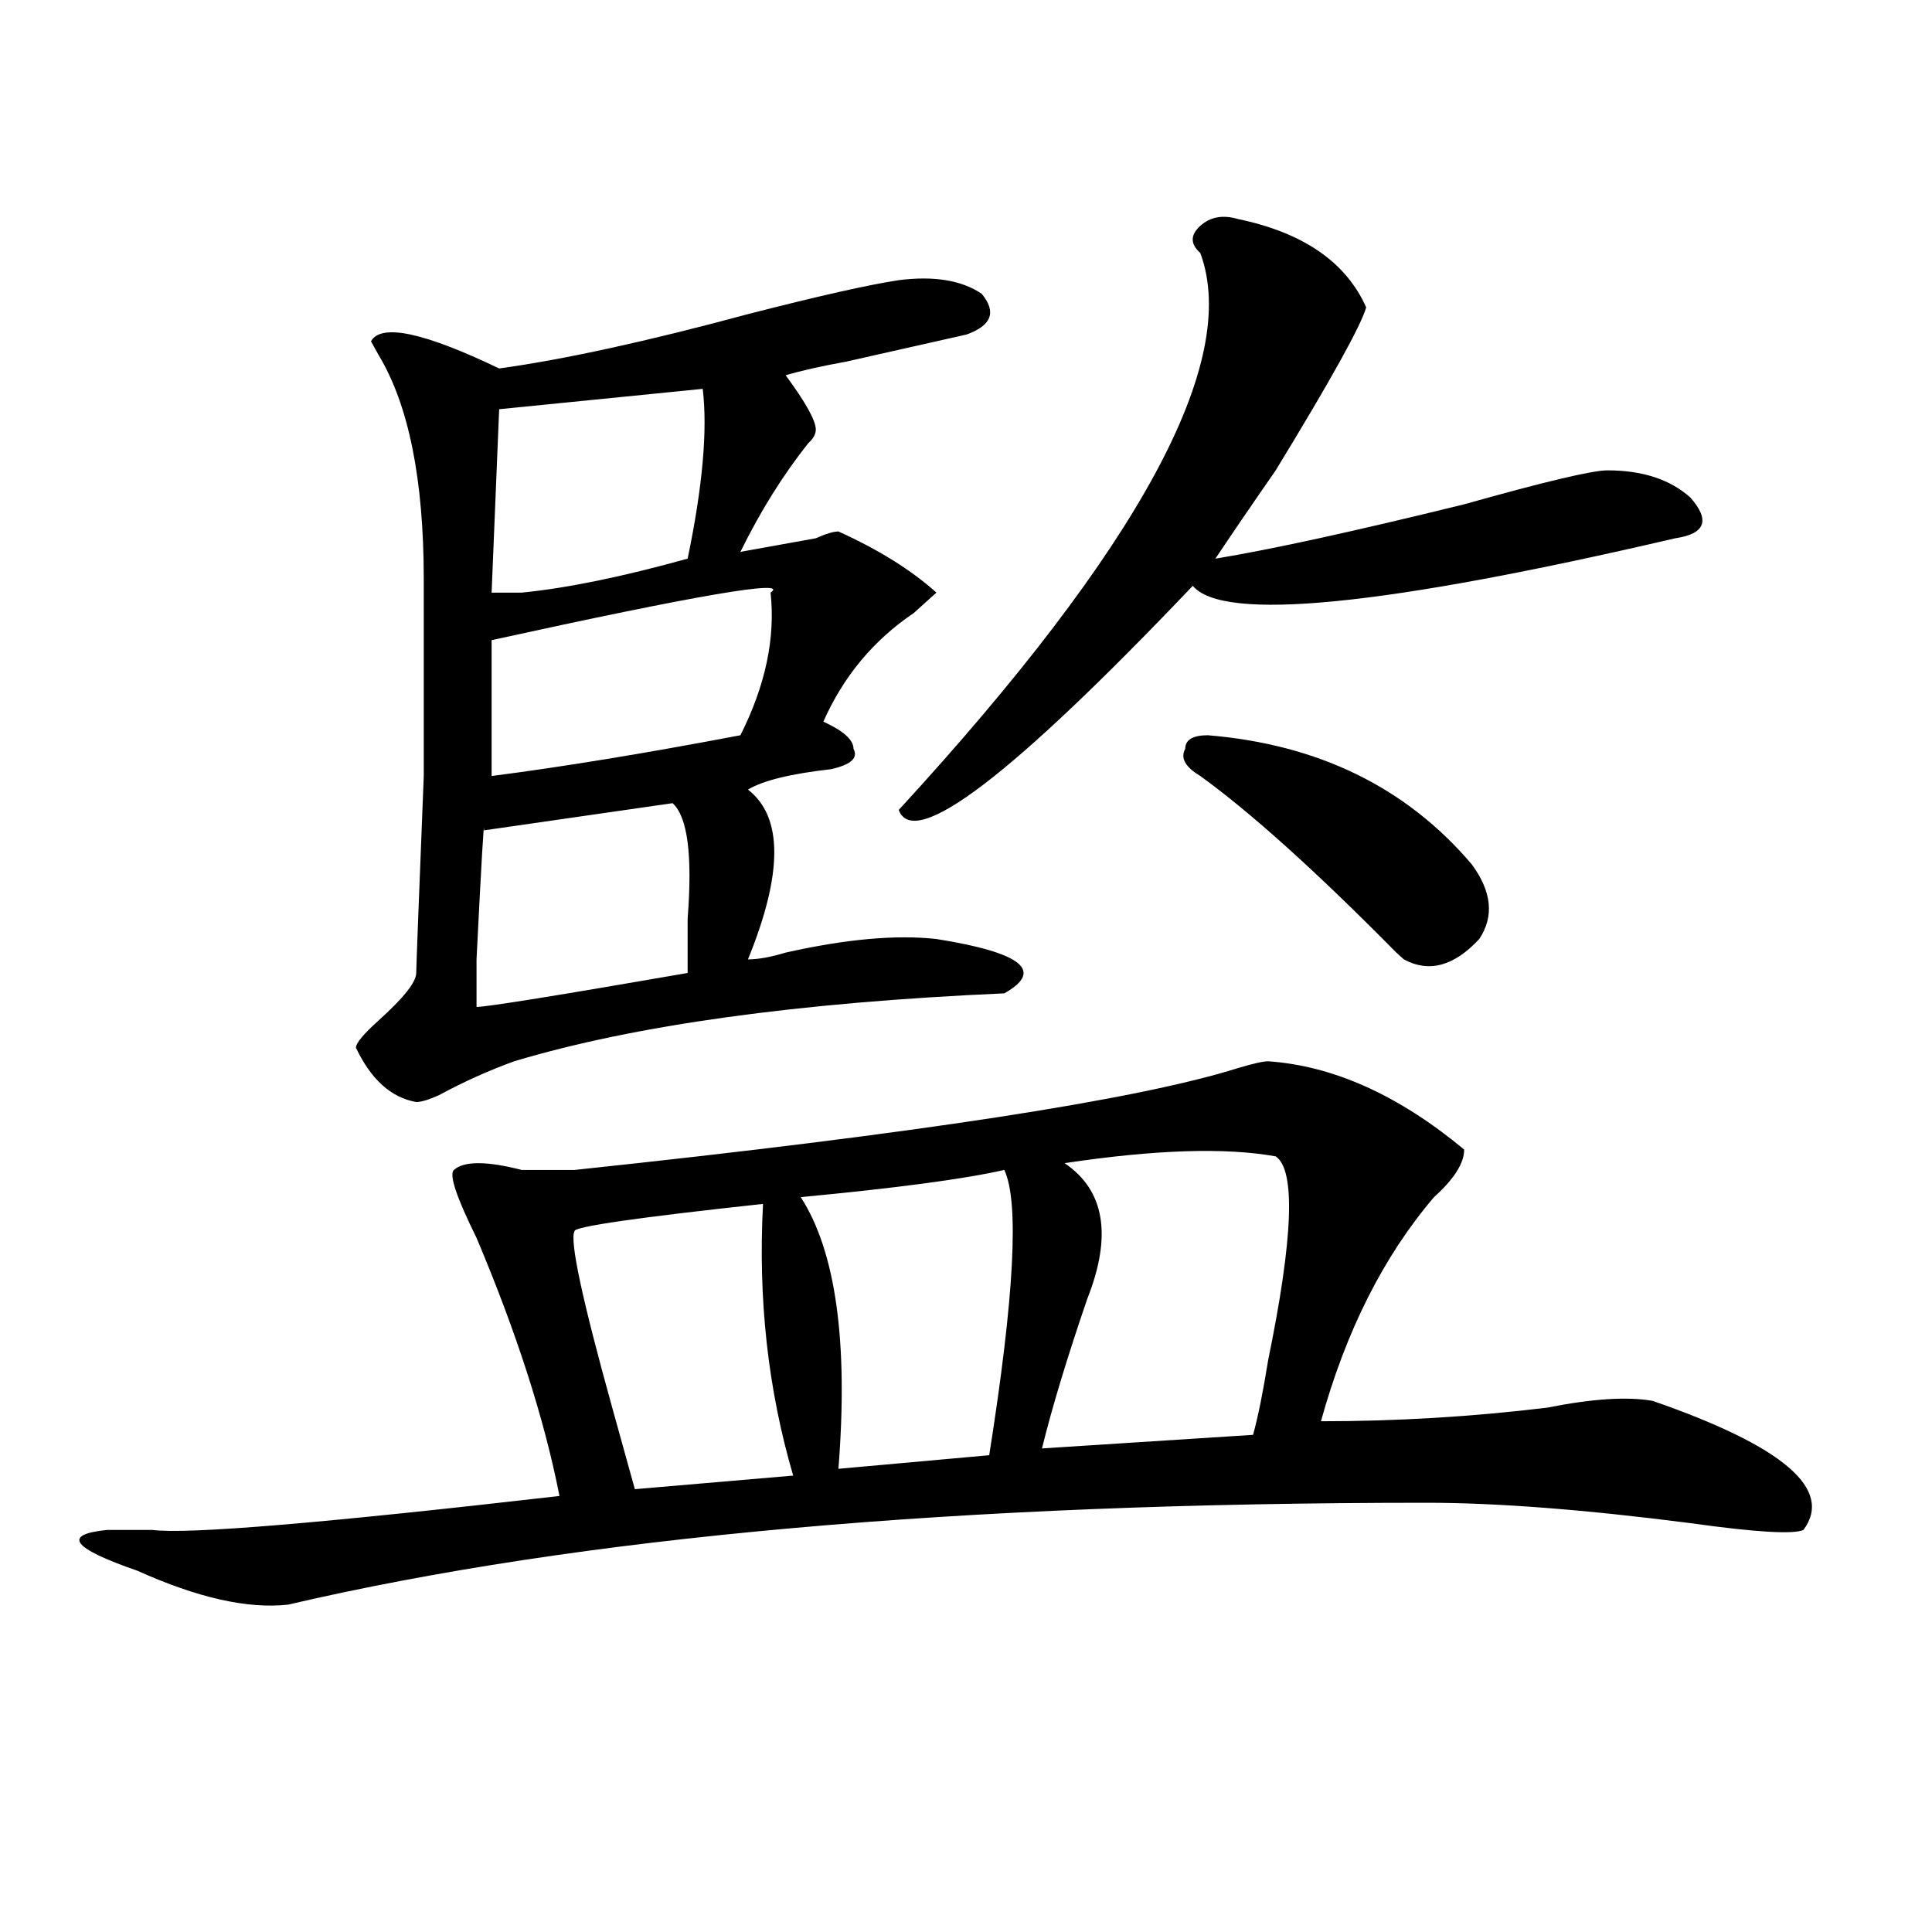 <?xml version="1.0" encoding="utf-8"?>
<!-- Generator: Adobe Illustrator 16.0.0, SVG Export Plug-In . SVG Version: 6.00 Build 0)  -->
<!DOCTYPE svg PUBLIC "-//W3C//DTD SVG 1.1//EN" "http://www.w3.org/Graphics/SVG/1.1/DTD/svg11.dtd">
<svg version="1.1" id="图层_1" xmlns="http://www.w3.org/2000/svg" xmlns:xlink="http://www.w3.org/1999/xlink" x="0px" y="0px"
	 width="1000px" height="1000px" viewBox="0 0 1000 1000" enable-background="new 0 0 1000 1000" xml:space="preserve">
<path d="M656.398,549.313c33.779,2.362,67.62,17.578,101.461,45.703c0,7.031-5.244,15.271-15.609,24.609
	c-26.036,30.487-45.548,69.159-58.535,116.016c39.023,0,78.047-2.307,117.07-7.031c23.414-4.669,41.584-5.822,54.633-3.516
	c67.62,23.456,93.656,45.703,78.047,66.797c-5.244,2.362-24.756,1.209-58.535-3.516c-54.633-7.031-100.181-10.547-136.582-10.547
	c-241.945,0-438.404,17.578-589.254,52.734c-20.854,2.307-46.828-3.516-78.047-17.578c-33.841-11.7-39.023-18.731-15.609-21.094
	c5.183,0,12.987,0,23.414,0c18.17,2.362,88.412-3.516,210.727-17.578c-7.805-39.825-22.134-84.375-42.926-133.594
	c-10.427-21.094-14.329-32.794-11.707-35.156c5.183-4.669,16.89-4.669,35.121,0c12.987,0,22.072,0,27.316,0
	c176.886-18.731,291.334-36.31,343.406-52.734C648.594,550.521,653.776,549.313,656.398,549.313z M465.184,145.016
	c18.17-2.307,32.499,0,42.926,7.031c7.805,9.394,5.183,16.425-7.805,21.094c-10.427,2.362-31.219,7.031-62.438,14.063
	c-13.049,2.362-23.414,4.725-31.219,7.031c10.365,14.063,15.609,23.456,15.609,28.125c0,2.362-1.342,4.725-3.902,7.031
	c-13.049,16.425-24.756,35.156-35.121,56.25c12.987-2.307,25.975-4.669,39.023-7.031c5.183-2.307,9.085-3.516,11.707-3.516
	c20.792,9.394,37.682,19.94,50.73,31.641c-2.622,2.362-6.524,5.878-11.707,10.547c-20.854,14.063-36.463,32.85-46.828,56.25
	c10.365,4.725,15.609,9.394,15.609,14.063c2.561,4.725-1.342,8.24-11.707,10.547c-20.854,2.362-35.121,5.878-42.926,10.547
	c18.17,14.063,18.17,43.396,0,87.891c5.183,0,11.707-1.153,19.512-3.516c31.219-7.031,57.193-9.338,78.047-7.031
	c44.206,7.031,55.913,16.425,35.121,28.125c-106.705,4.725-191.215,16.425-253.652,35.156
	c-13.049,4.725-26.036,10.547-39.023,17.578c-5.244,2.362-9.146,3.516-11.707,3.516c-13.049-2.307-23.414-11.7-31.219-28.125
	c0-2.307,3.902-7.031,11.707-14.063c12.987-11.7,19.512-19.885,19.512-24.609c0-2.307,1.28-36.31,3.902-101.953V299.703
	c0-51.525-7.805-90.197-23.414-116.016l-3.902-7.031c5.183-9.338,27.316-4.669,66.34,14.063
	c33.779-4.669,76.705-14.063,128.777-28.125C423.538,153.256,449.574,147.378,465.184,145.016z M348.113,415.719l-97.559,14.063
	c0-7.031-1.342,15.271-3.902,66.797v24.609c5.183,0,41.584-5.822,109.266-17.578c0-7.031,0-16.369,0-28.125
	C358.479,442.69,355.918,422.75,348.113,415.719z M363.723,201.266l-105.363,10.547l-3.902,94.922c2.561,0,7.805,0,15.609,0
	c23.414-2.307,52.011-8.185,85.852-17.578C363.723,251.693,366.283,222.359,363.723,201.266z M398.844,306.734
	c10.365-7.031-37.743,1.209-144.387,24.609v70.313c36.401-4.669,79.327-11.7,128.777-21.094
	C396.222,354.8,401.404,330.19,398.844,306.734z M394.941,623.141c-65.06,7.031-97.559,11.756-97.559,14.063
	c-2.622,4.725,3.902,35.156,19.512,91.406c5.183,18.787,9.085,32.85,11.707,42.188l81.949-7.031
	C397.502,719.271,392.319,672.359,394.941,623.141z M519.816,605.563c-20.854,4.725-55.975,9.394-105.363,14.063
	c18.17,28.125,24.694,75.037,19.512,140.625l78.047-7.031C524.999,671.206,527.621,621.987,519.816,605.563z M640.789,113.375
	c33.779,7.031,55.913,22.303,66.34,45.703c-2.622,9.394-18.231,37.519-46.828,84.375c-13.049,18.787-23.414,34.003-31.219,45.703
	c28.597-4.669,71.522-14.063,128.777-28.125c41.584-11.7,66.34-17.578,74.145-17.578c18.17,0,32.499,4.725,42.926,14.063
	c10.365,11.756,7.805,18.787-7.805,21.094c-150.911,35.156-234.141,43.396-249.75,24.609
	c-93.656,98.438-144.387,137.109-152.191,116.016c124.875-135.9,176.886-232.031,156.094-288.281c-5.244-4.669-5.244-9.338,0-14.063
	C626.46,112.222,632.984,111.068,640.789,113.375z M551.035,602.047c20.792,14.063,24.694,37.519,11.707,70.313
	c-10.427,30.487-18.231,56.25-23.414,77.344l109.266-7.031c2.561-9.338,5.183-22.247,7.805-38.672
	c12.987-63.281,14.268-98.438,3.902-105.469C634.265,593.862,597.863,595.016,551.035,602.047z M625.18,380.563
	c57.193,4.725,102.741,26.972,136.582,66.797c10.365,14.063,11.707,26.972,3.902,38.672c-13.049,14.063-26.036,17.578-39.023,10.547
	l-3.902-3.516c-41.646-42.188-75.486-72.619-101.461-91.406c-7.805-4.669-10.427-9.338-7.805-14.063
	C613.473,382.925,617.375,380.563,625.18,380.563z"/>
</svg>
